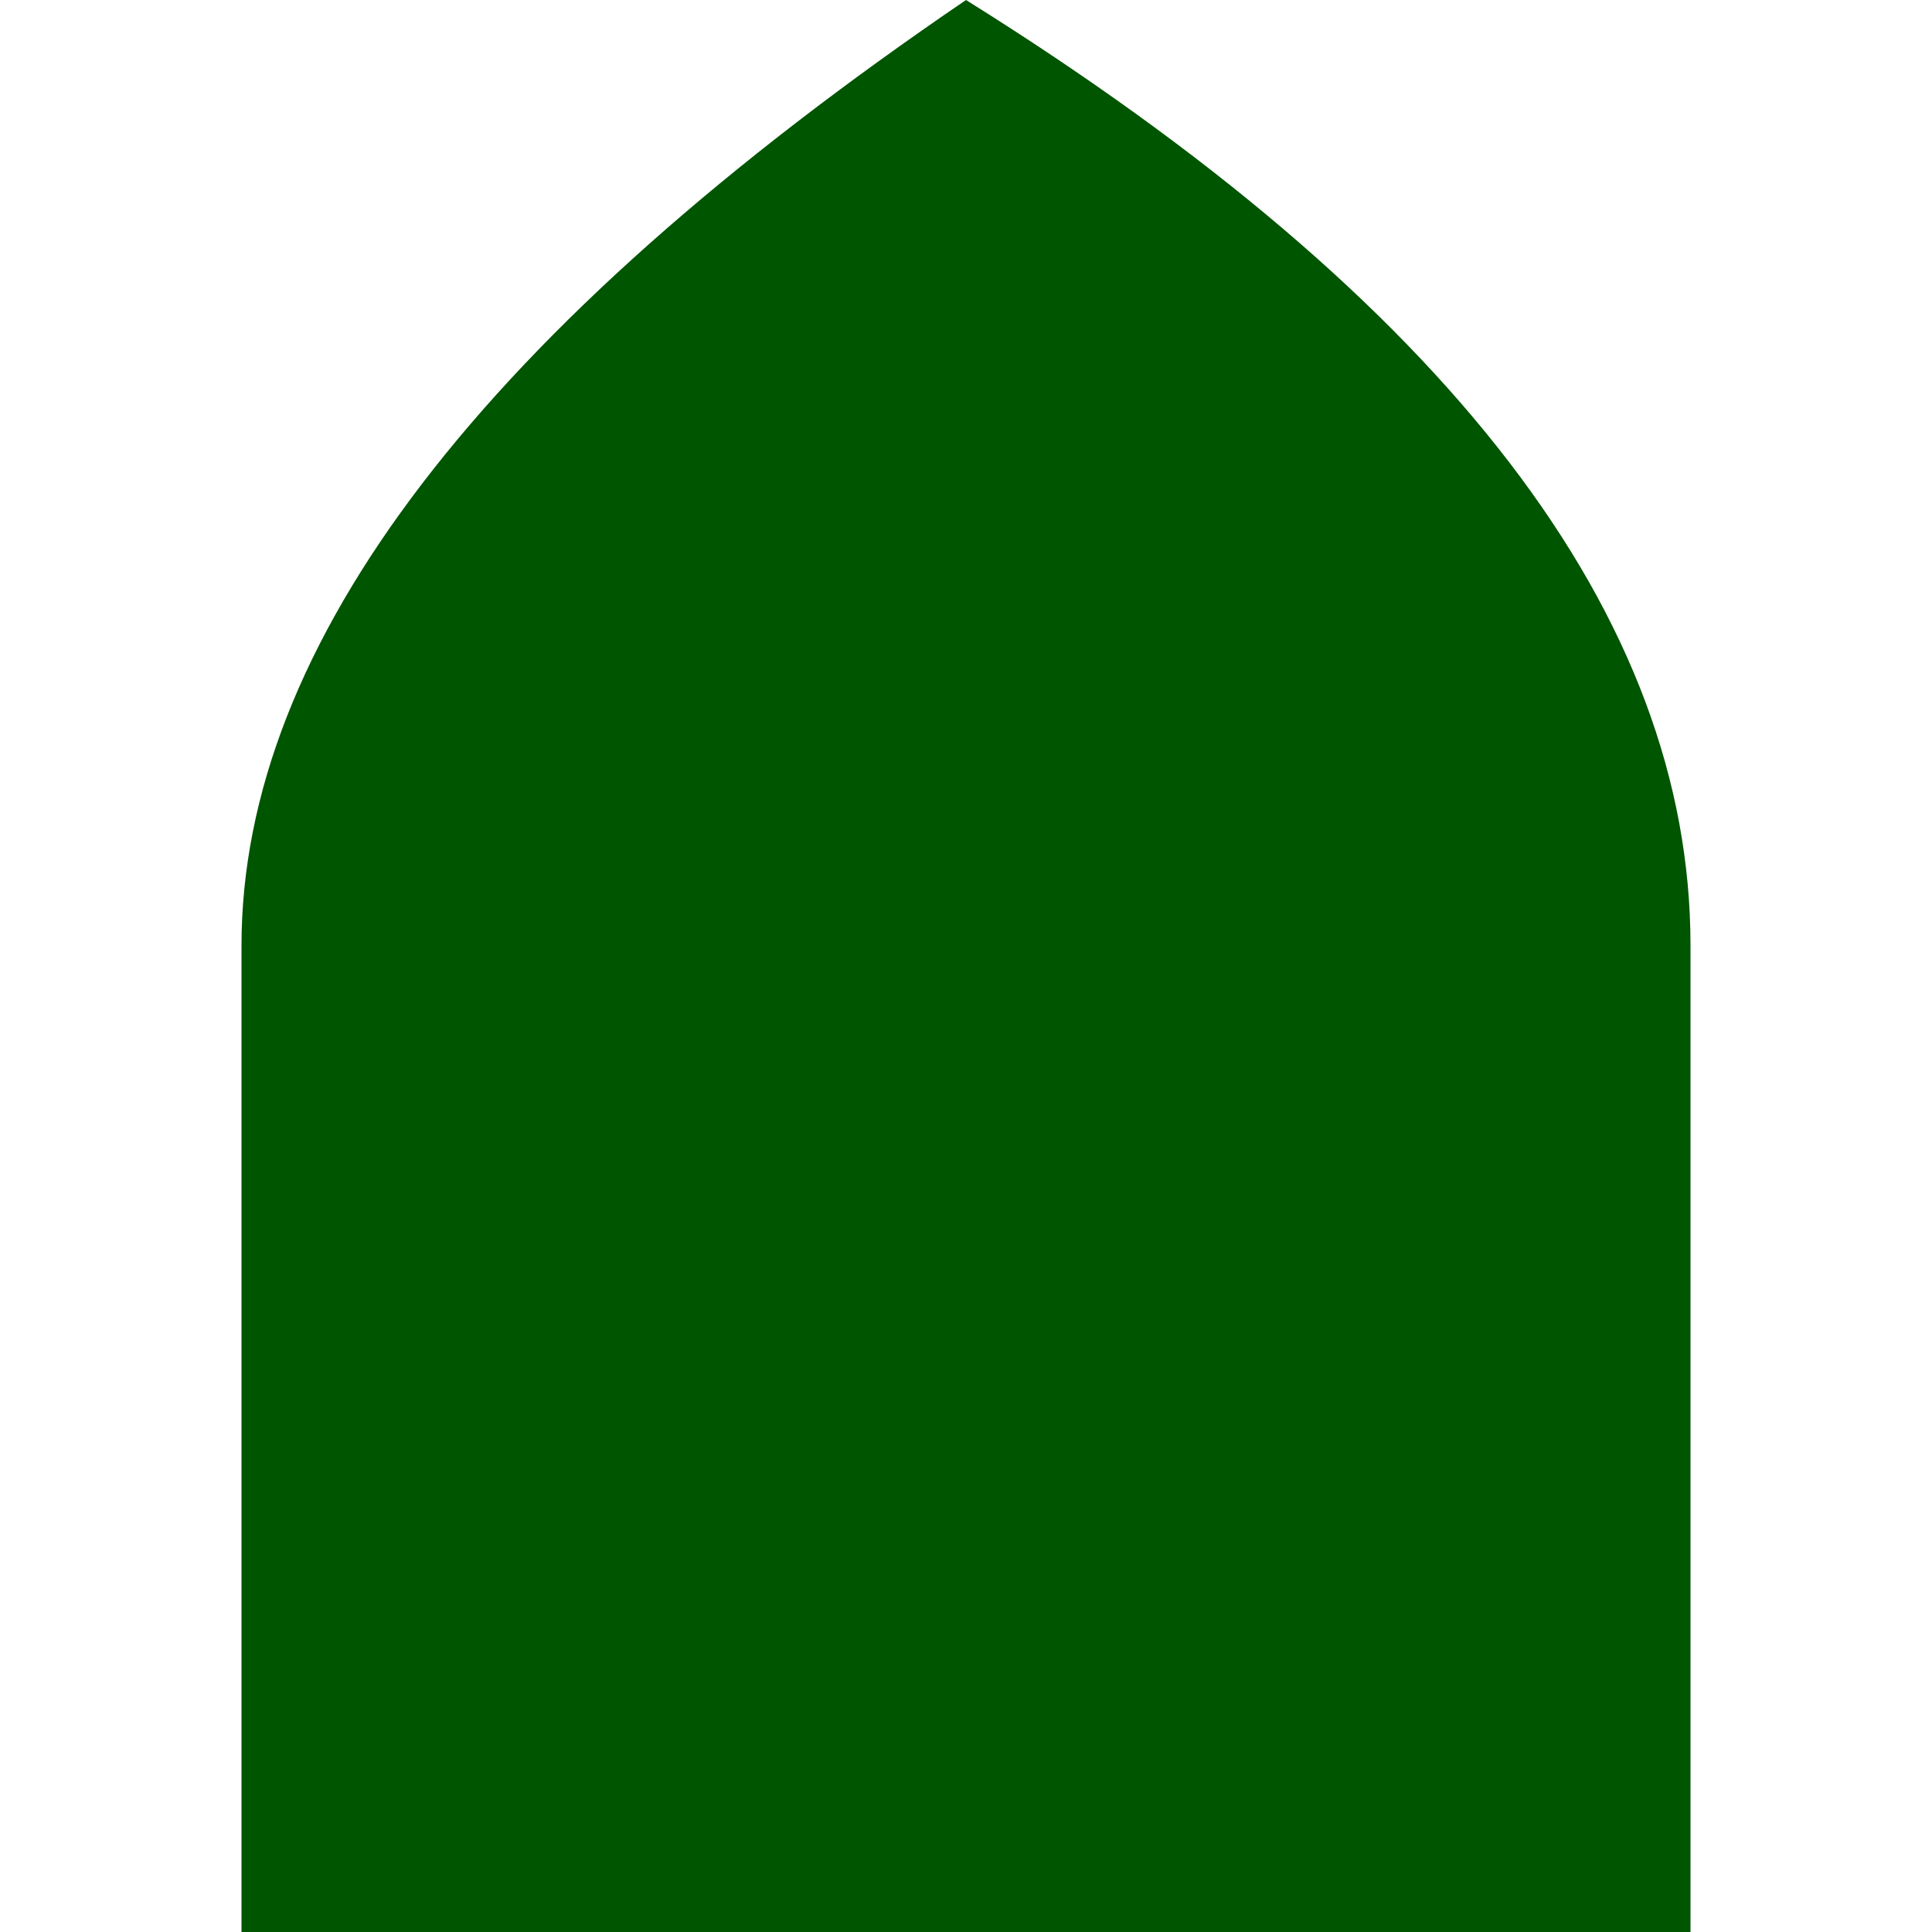 <?xml version="1.0" encoding="UTF-8" standalone="no"?>
<svg xmlns="http://www.w3.org/2000/svg" xmlns:sodipodi="http://sodipodi.sourceforge.net/DTD/sodipodi-0.dtd" xmlns:inkscape="http://www.inkscape.org/namespaces/inkscape" width="150" height="150" version="1.1" preserveAspectRatio="xMinYMin meet" viewBox="0 0 24 24">
 
<g><g><g><g><path d="m 3,11.745 0,12.255 18,0 0,-12.255 C 21,7.66 18,3.745 12,5e-5 6,4.085 3,8 3,11.745" id="path2565" inkscape:connector-curvature="0" sodipodi:nodetypes="cccscc" fill="#005500" stroke-width="10"/></g></g></g></g></svg>
